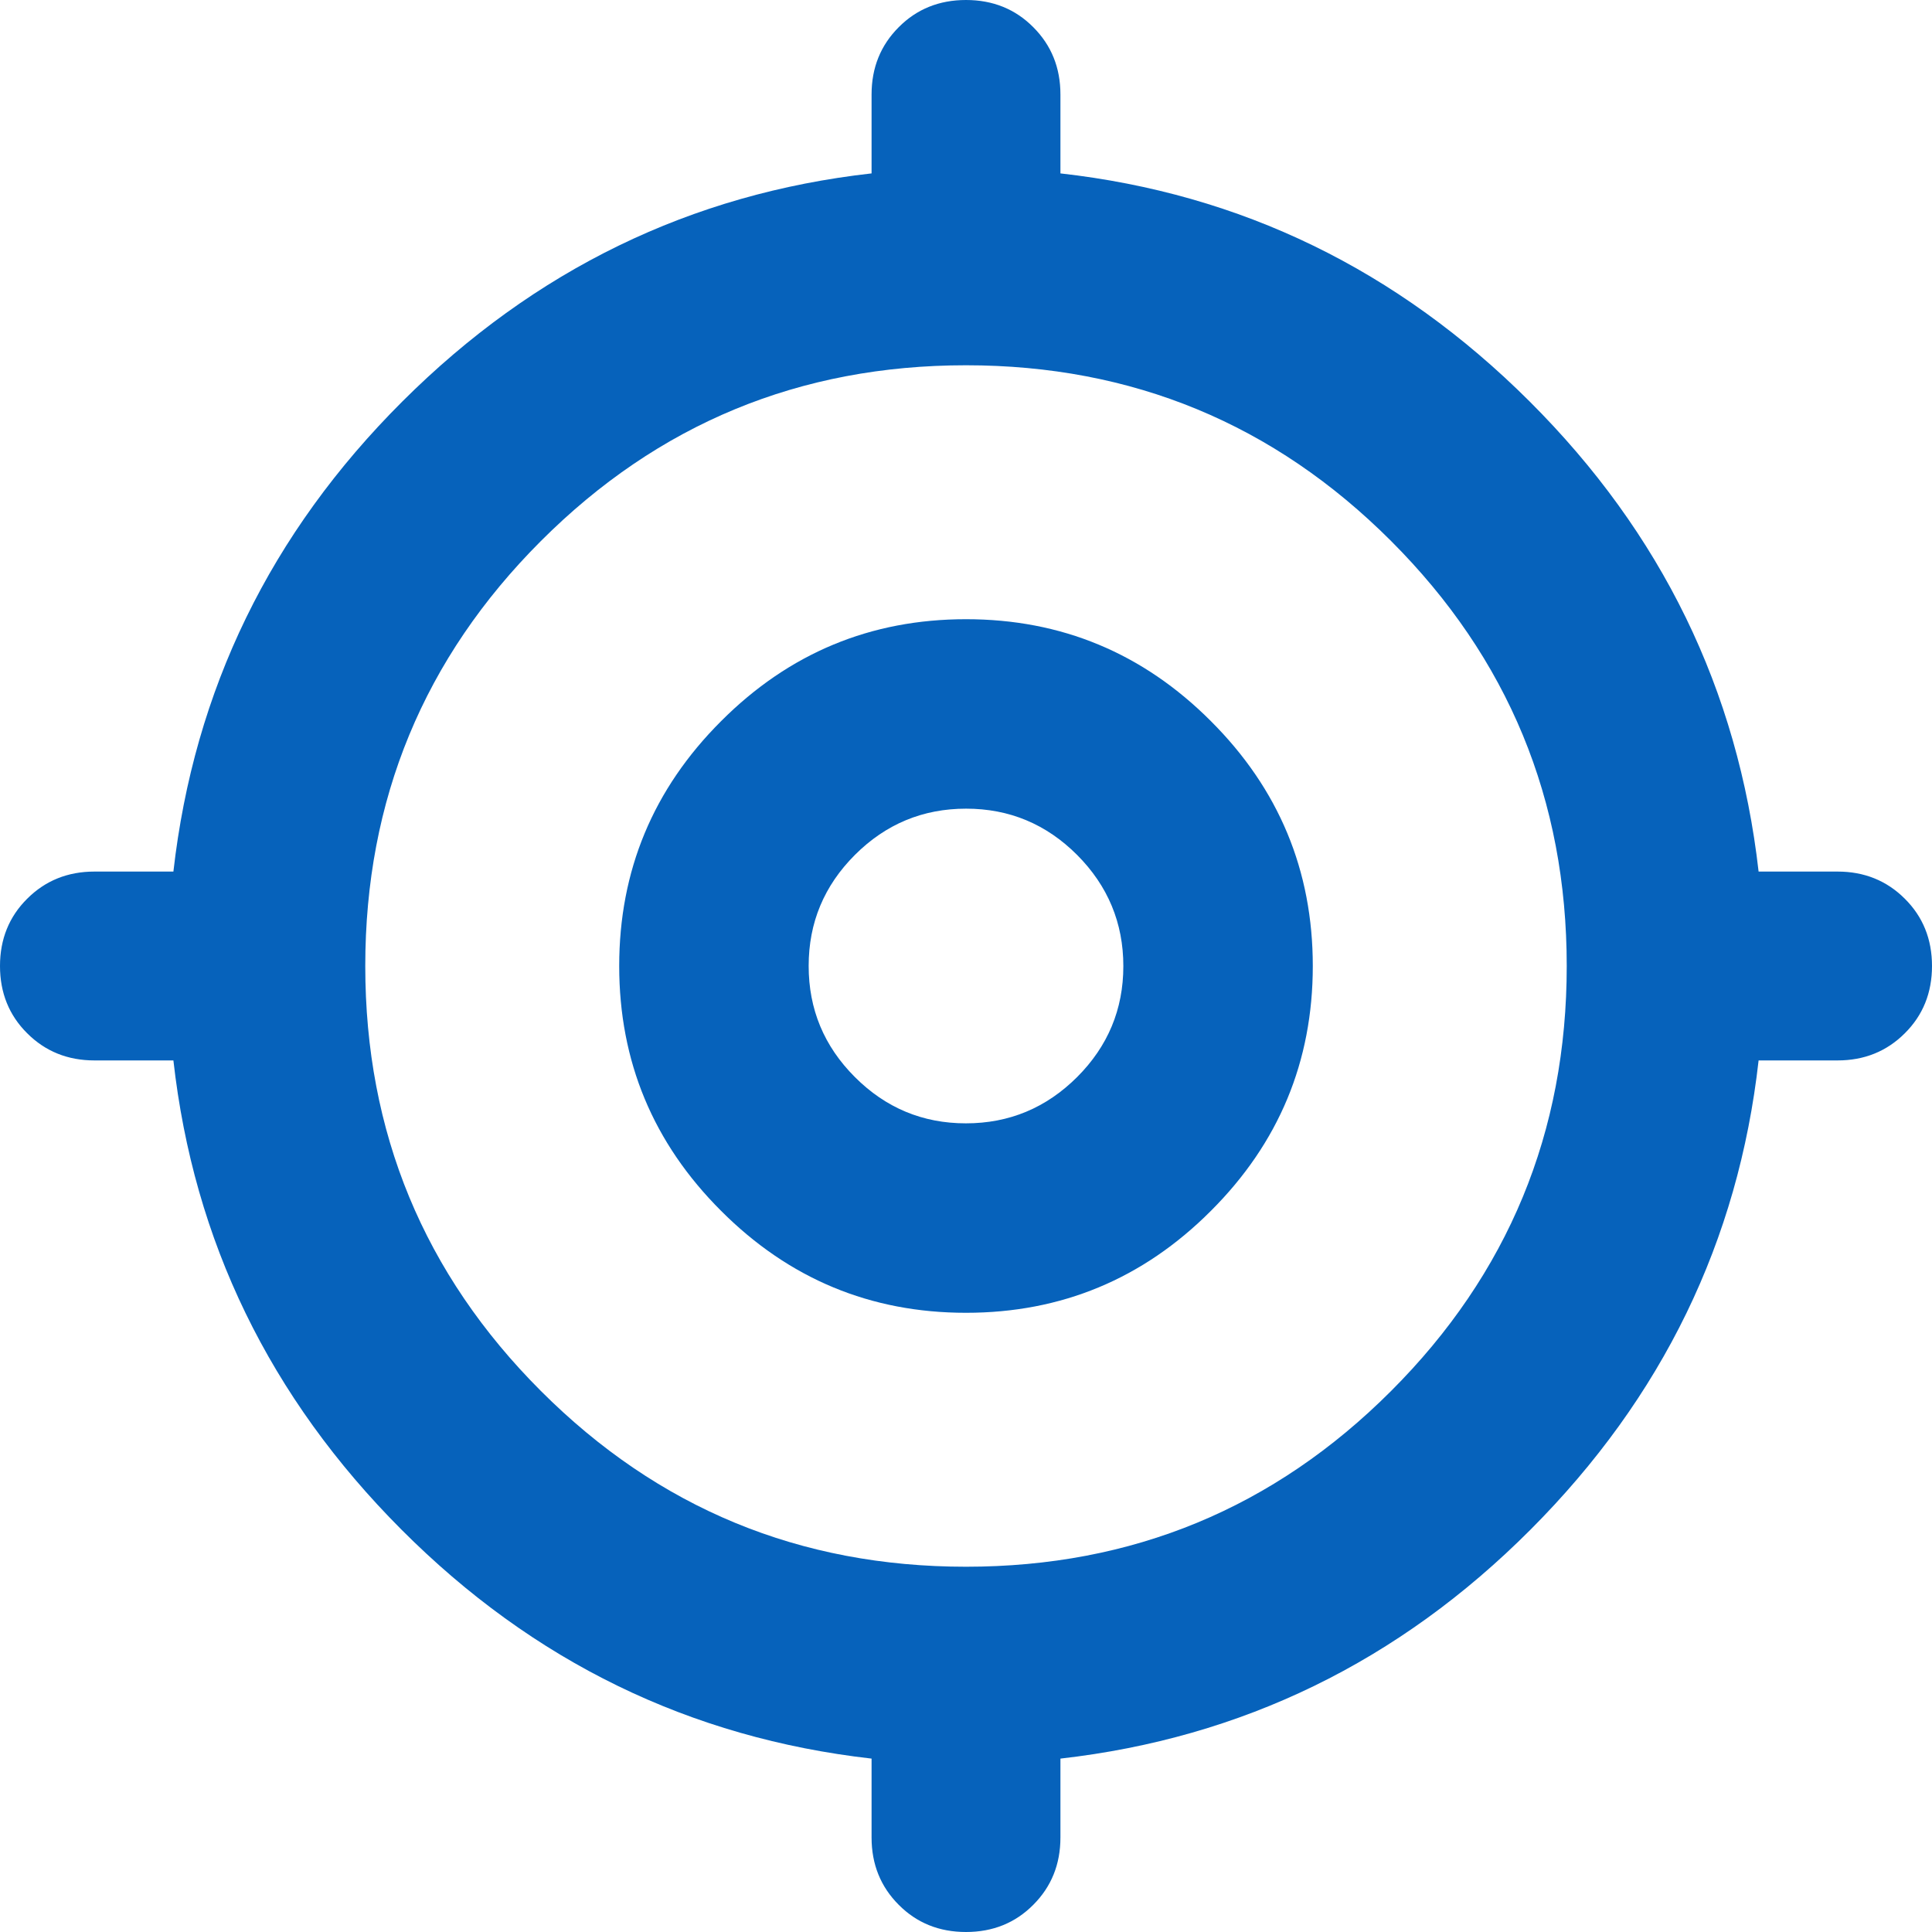 <svg width="16" height="16" viewBox="0 0 16 16" fill="none" xmlns="http://www.w3.org/2000/svg">
<path d="M8 16C7.778 16 7.592 15.925 7.443 15.775C7.293 15.625 7.218 15.439 7.218 15.218V14.564C5.713 14.393 4.415 13.761 3.324 12.667C2.233 11.573 1.604 10.278 1.436 8.782H0.782C0.561 8.782 0.375 8.707 0.225 8.557C0.075 8.408 0 8.222 0 8C0 7.778 0.075 7.592 0.225 7.443C0.375 7.293 0.561 7.218 0.782 7.218H1.436C1.607 5.713 2.239 4.415 3.333 3.324C4.427 2.233 5.722 1.604 7.218 1.436V0.782C7.218 0.561 7.293 0.375 7.443 0.225C7.592 0.075 7.778 0 8 0C8.222 0 8.408 0.075 8.557 0.225C8.707 0.375 8.782 0.561 8.782 0.782V1.436C10.278 1.604 11.573 2.233 12.667 3.324C13.761 4.415 14.393 5.713 14.564 7.218H15.218C15.439 7.218 15.625 7.293 15.775 7.443C15.925 7.592 16 7.778 16 8C16 8.222 15.925 8.408 15.775 8.557C15.625 8.707 15.439 8.782 15.218 8.782H14.564C14.396 10.278 13.767 11.573 12.676 12.667C11.585 13.761 10.287 14.393 8.782 14.564V15.218C8.782 15.439 8.707 15.625 8.557 15.775C8.408 15.925 8.222 16 8 16ZM8 12.975C9.377 12.975 10.55 12.49 11.52 11.52C12.49 10.55 12.975 9.377 12.975 8C12.975 6.623 12.49 5.45 11.52 4.48C10.55 3.51 9.377 3.025 8 3.025C6.623 3.025 5.45 3.51 4.48 4.48C3.51 5.45 3.025 6.623 3.025 8C3.025 9.377 3.51 10.55 4.48 11.52C5.45 12.49 6.623 12.975 8 12.975ZM8 10.872C7.21 10.872 6.534 10.591 5.972 10.028C5.409 9.466 5.128 8.79 5.128 8C5.128 7.21 5.409 6.534 5.972 5.972C6.534 5.409 7.21 5.128 8 5.128C8.79 5.128 9.466 5.409 10.028 5.972C10.591 6.534 10.872 7.21 10.872 8C10.872 8.79 10.591 9.466 10.028 10.028C9.466 10.591 8.79 10.872 8 10.872ZM7.999 9.303C8.358 9.303 8.664 9.175 8.92 8.92C9.175 8.665 9.303 8.359 9.303 8.001C9.303 7.643 9.175 7.336 8.92 7.08C8.665 6.825 8.359 6.697 8.001 6.697C7.643 6.697 7.336 6.824 7.08 7.08C6.825 7.335 6.697 7.641 6.697 7.999C6.697 8.358 6.824 8.664 7.08 8.92C7.335 9.175 7.641 9.303 7.999 9.303Z" fill="#0662BB"/>
</svg>
